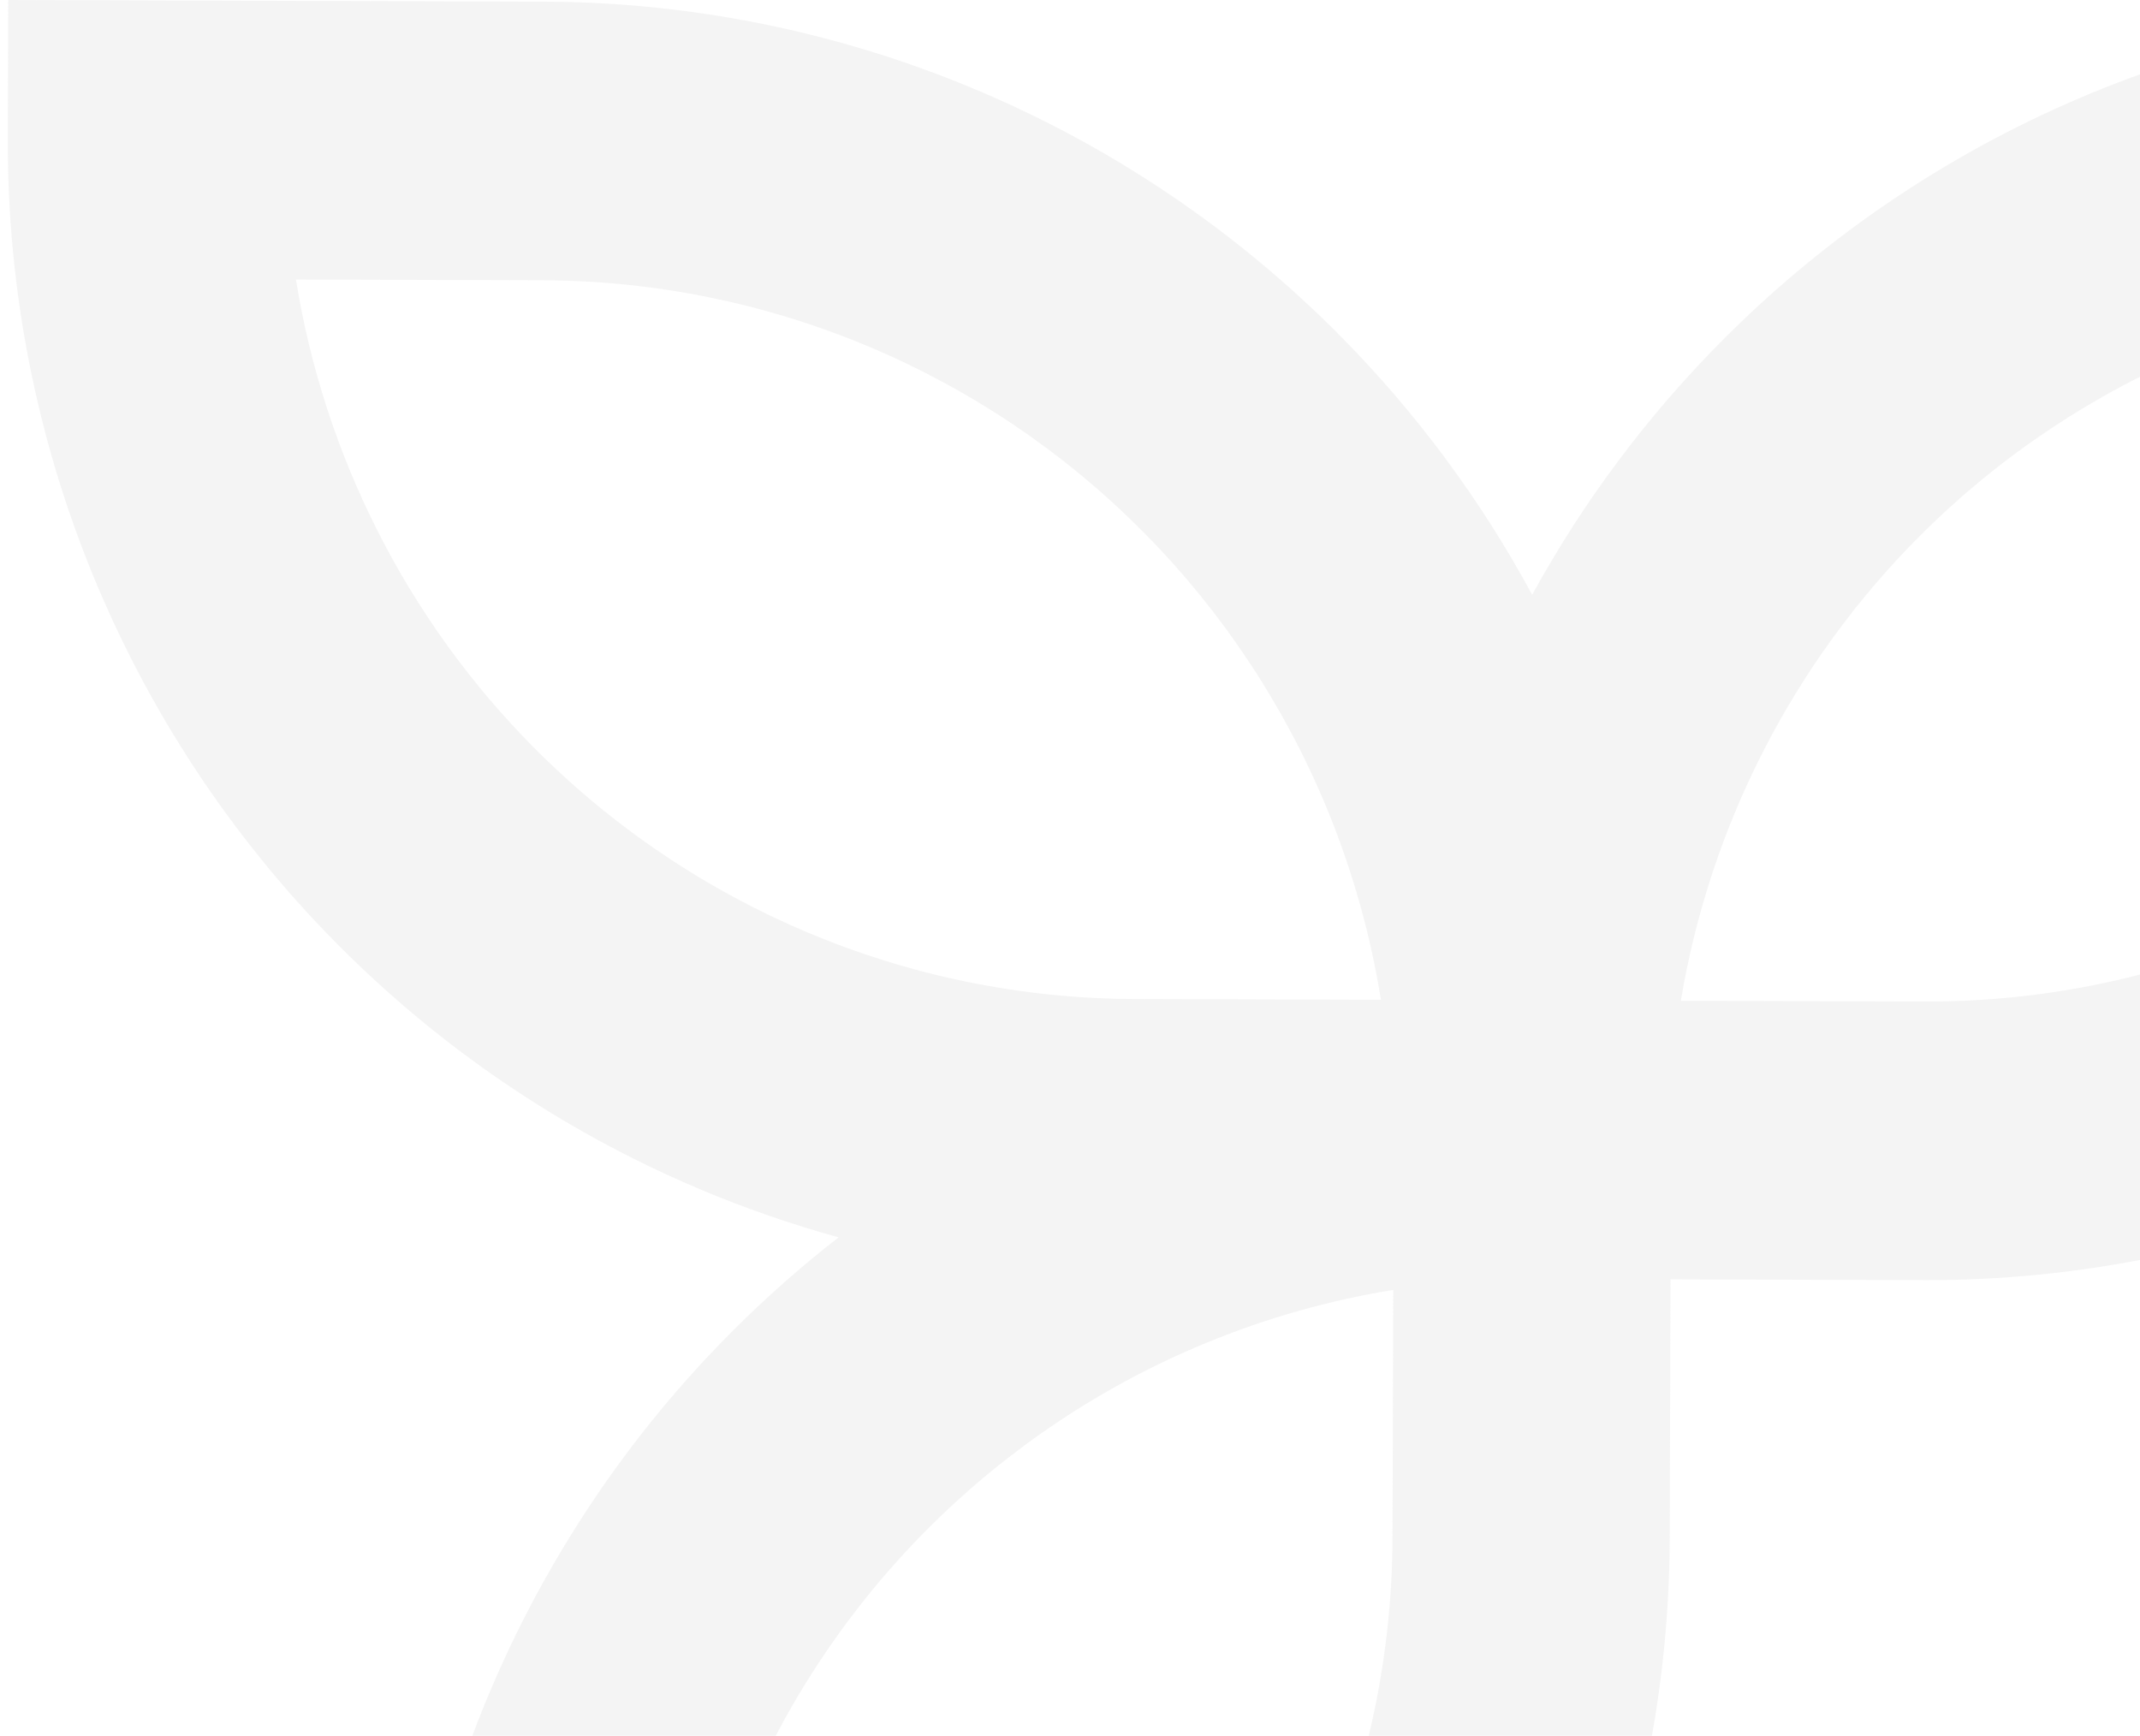 <svg width="217" height="176" viewBox="0 0 217 176" fill="none" xmlns="http://www.w3.org/2000/svg">
<g clip-path="url(#clip0_941_21430)">
<path opacity="0.3" fill-rule="evenodd" clip-rule="evenodd" d="M54.016 75.683C70.165 92.016 92.108 101.23 115.018 101.301L140.03 101.378C138.98 94.836 137.178 88.421 134.666 82.262C130.352 71.715 124.02 62.124 116.023 54.037C108.031 45.95 98.522 39.525 88.057 35.13C77.591 30.735 66.364 28.454 55.02 28.42L30.008 28.343C32.874 46.14 41.206 62.729 54.016 75.683ZM34.073 95.6C48.298 109.983 65.909 120.201 85.036 125.467C81.294 128.375 77.728 131.519 74.362 134.885C63.696 145.538 55.222 158.198 49.424 172.142C43.627 186.085 40.62 201.04 40.574 216.152L40.449 256.574L40.406 270.7L54.463 270.743C84.829 270.837 113.99 258.803 135.523 237.288C157.063 215.773 169.218 186.54 169.312 156.02L169.393 129.725L195.367 129.805L195.395 129.805C225.721 129.835 254.819 117.772 276.301 96.264C297.789 74.756 309.91 45.559 310.003 15.081L310.047 0.955L295.989 0.911L255.986 0.788C225.62 0.695 196.46 12.729 174.92 34.244C167.132 42.025 160.571 50.814 155.365 60.309C150.178 50.716 143.649 41.894 135.965 34.121C125.365 23.402 112.77 14.887 98.897 9.061C85.023 3.235 70.144 0.213 55.107 0.167L14.892 0.043L0.835 -0L0.791 14.126C0.697 44.645 12.672 73.953 34.073 95.6ZM256.47 76.245C269.319 63.38 277.73 46.867 280.699 29.117L255.899 29.041C232.989 28.971 210.989 38.05 194.734 54.283C181.845 67.157 173.411 83.695 170.442 101.475L195.442 101.552C218.313 101.57 240.26 92.469 256.47 76.245ZM141.202 155.934C141.131 178.961 131.959 201.016 115.709 217.249C102.82 230.124 86.314 238.498 68.606 241.378L68.683 216.238C68.718 204.837 70.986 193.554 75.365 183.033C79.738 172.513 86.129 162.961 94.176 154.923C102.223 146.886 111.765 140.52 122.258 136.189C128.387 133.66 134.766 131.853 141.28 130.795L141.202 155.934Z" fill="#D9D9D9"/>
</g>
<defs>
<clipPath id="clip0_941_21430">
<rect width="217" height="176" fill="white"/>
</clipPath>
</defs>
</svg>
